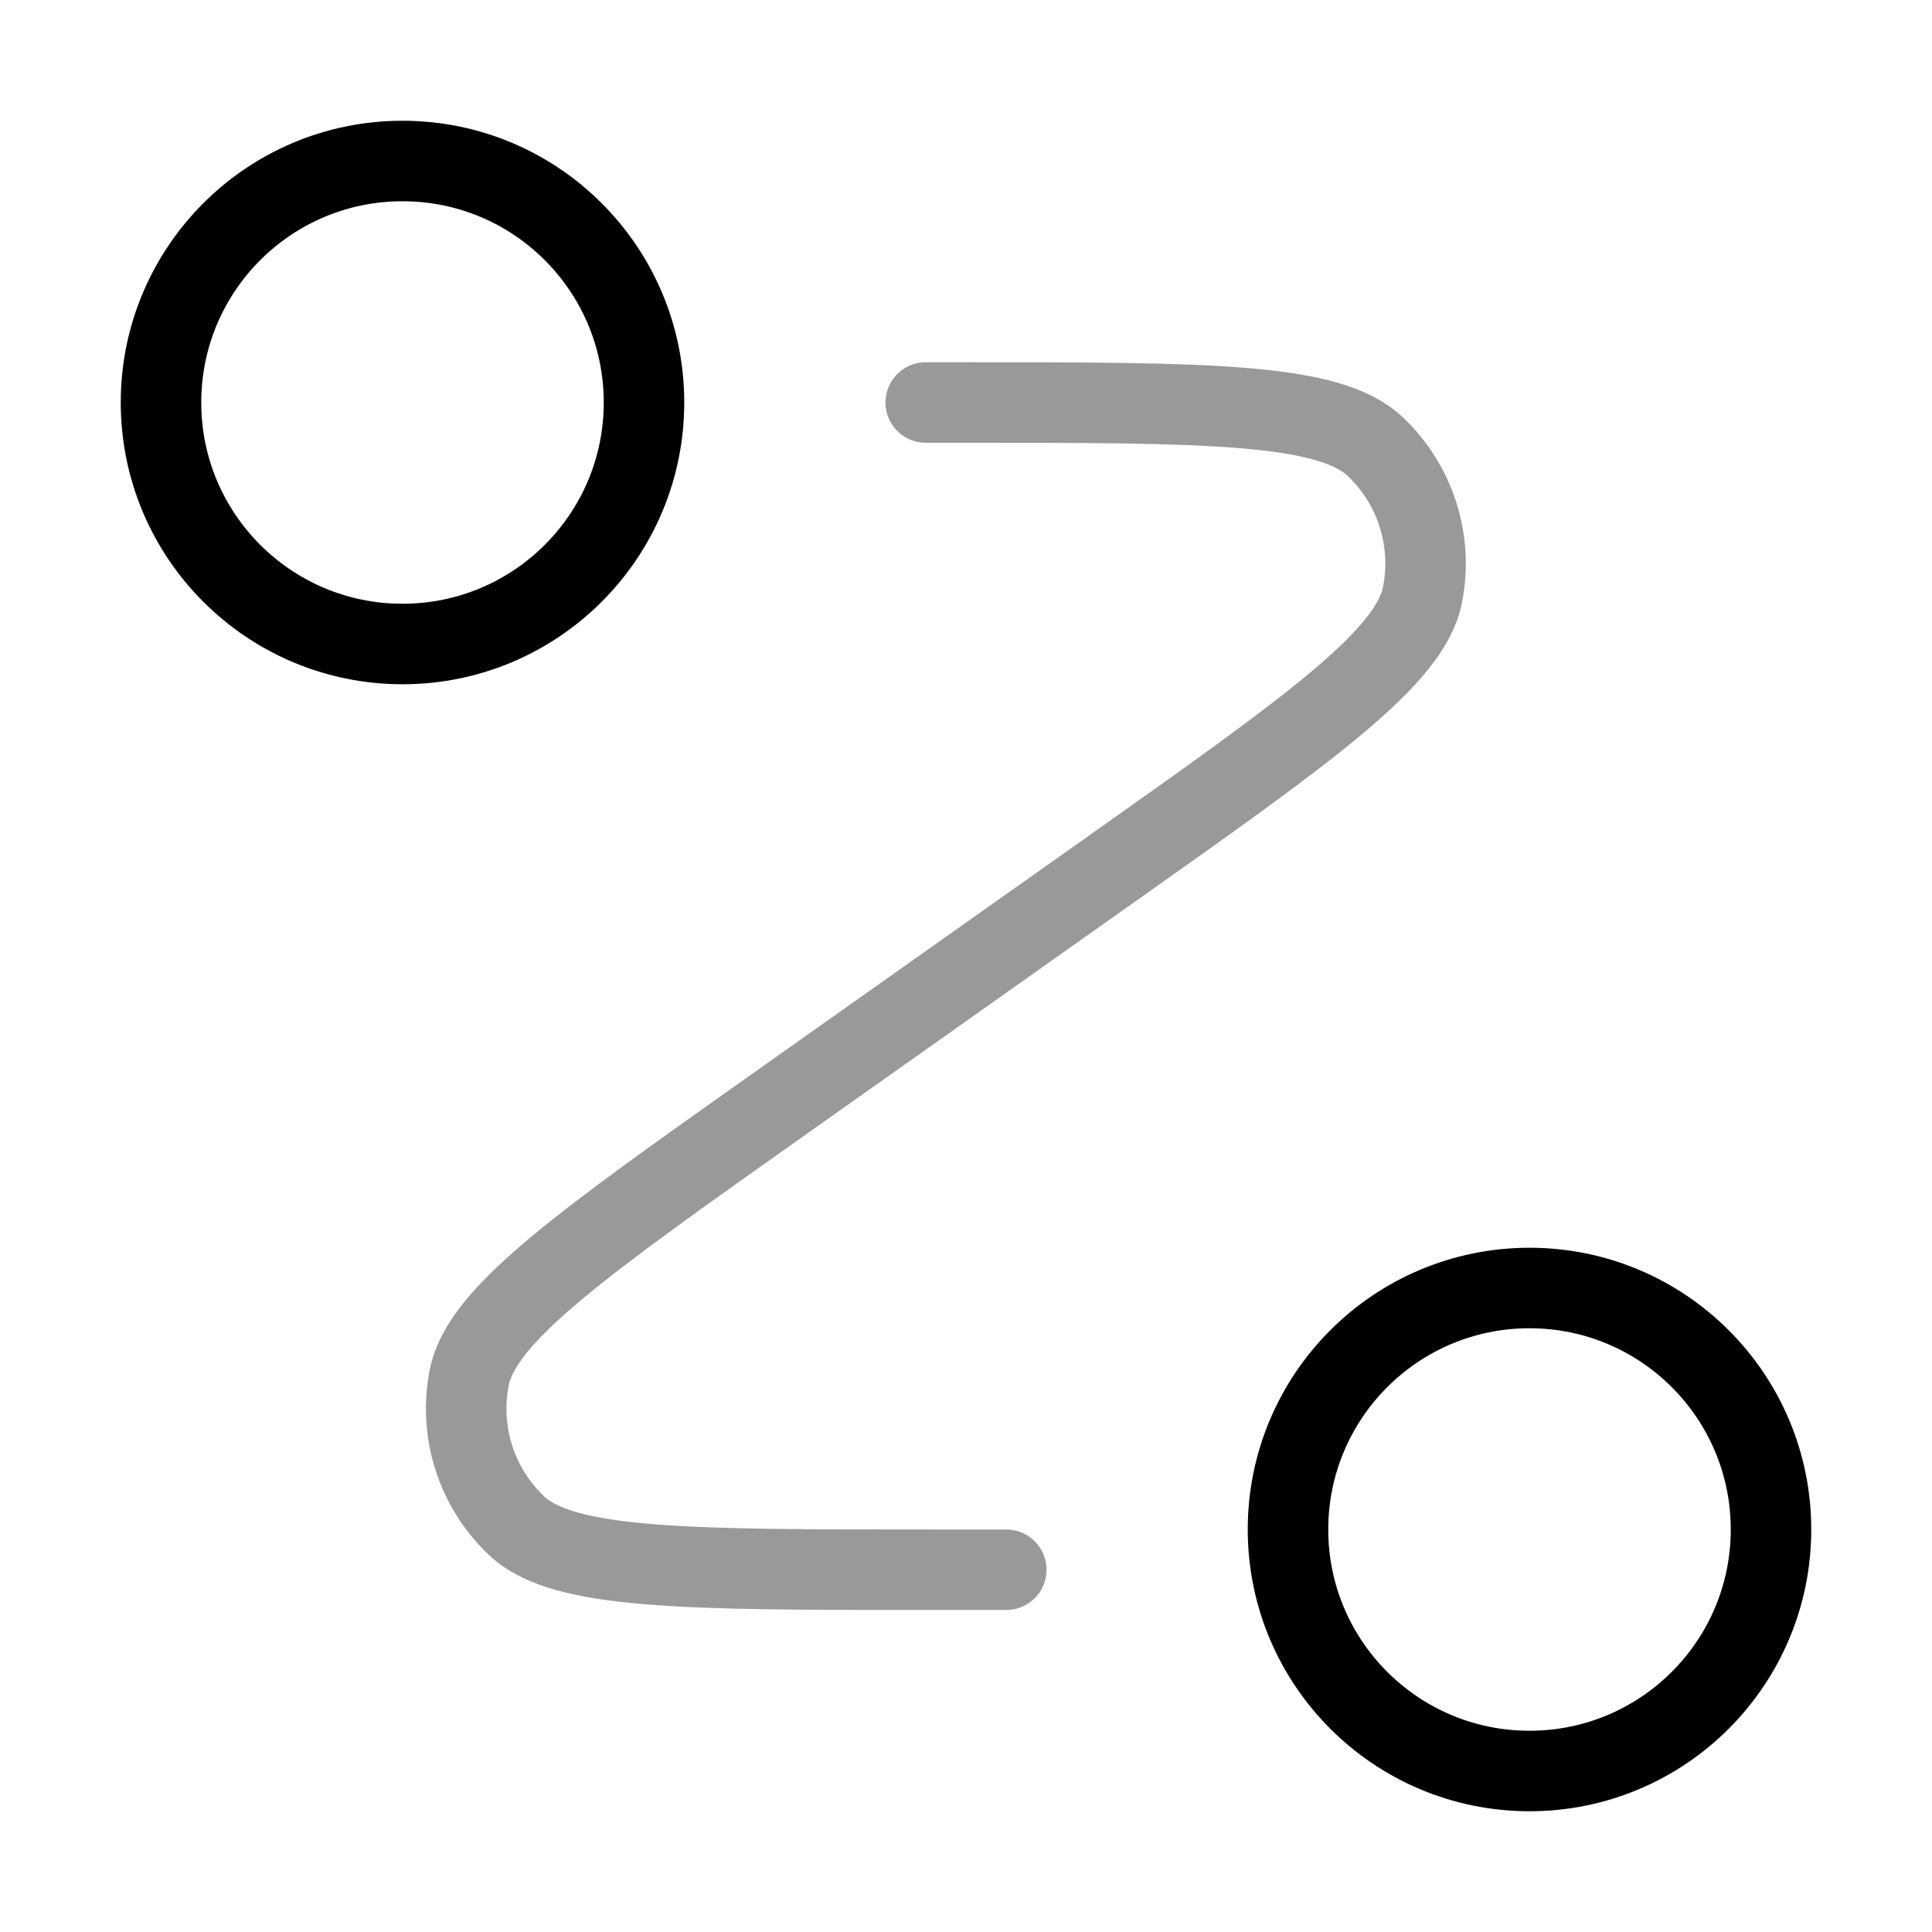 <svg width="48" height="48" viewBox="0 0 48 48" fill="none" xmlns="http://www.w3.org/2000/svg">
<path opacity="0.4" d="M23 10H23.869C29.963 10 33.011 10 34.167 11.095C35.167 12.041 35.61 13.435 35.34 14.784C35.028 16.346 32.54 18.106 27.565 21.625L19.436 27.375C14.46 30.894 11.972 32.654 11.66 34.216C11.39 35.565 11.833 36.959 12.833 37.905C13.99 39 17.037 39 23.131 39H25" stroke="black" stroke-width="2" stroke-linecap="round" stroke-linejoin="round"/>
<path d="M10 16C13.314 16 16 13.314 16 10C16 6.686 13.314 4 10 4C6.686 4 4 6.686 4 10C4 13.314 6.686 16 10 16Z" stroke="black" stroke-width="2" stroke-linecap="round" stroke-linejoin="round"/>
<path d="M38 44C41.314 44 44 41.314 44 38C44 34.686 41.314 32 38 32C34.686 32 32 34.686 32 38C32 41.314 34.686 44 38 44Z" stroke="black" stroke-width="2" stroke-linecap="round" stroke-linejoin="round"/>
</svg>
